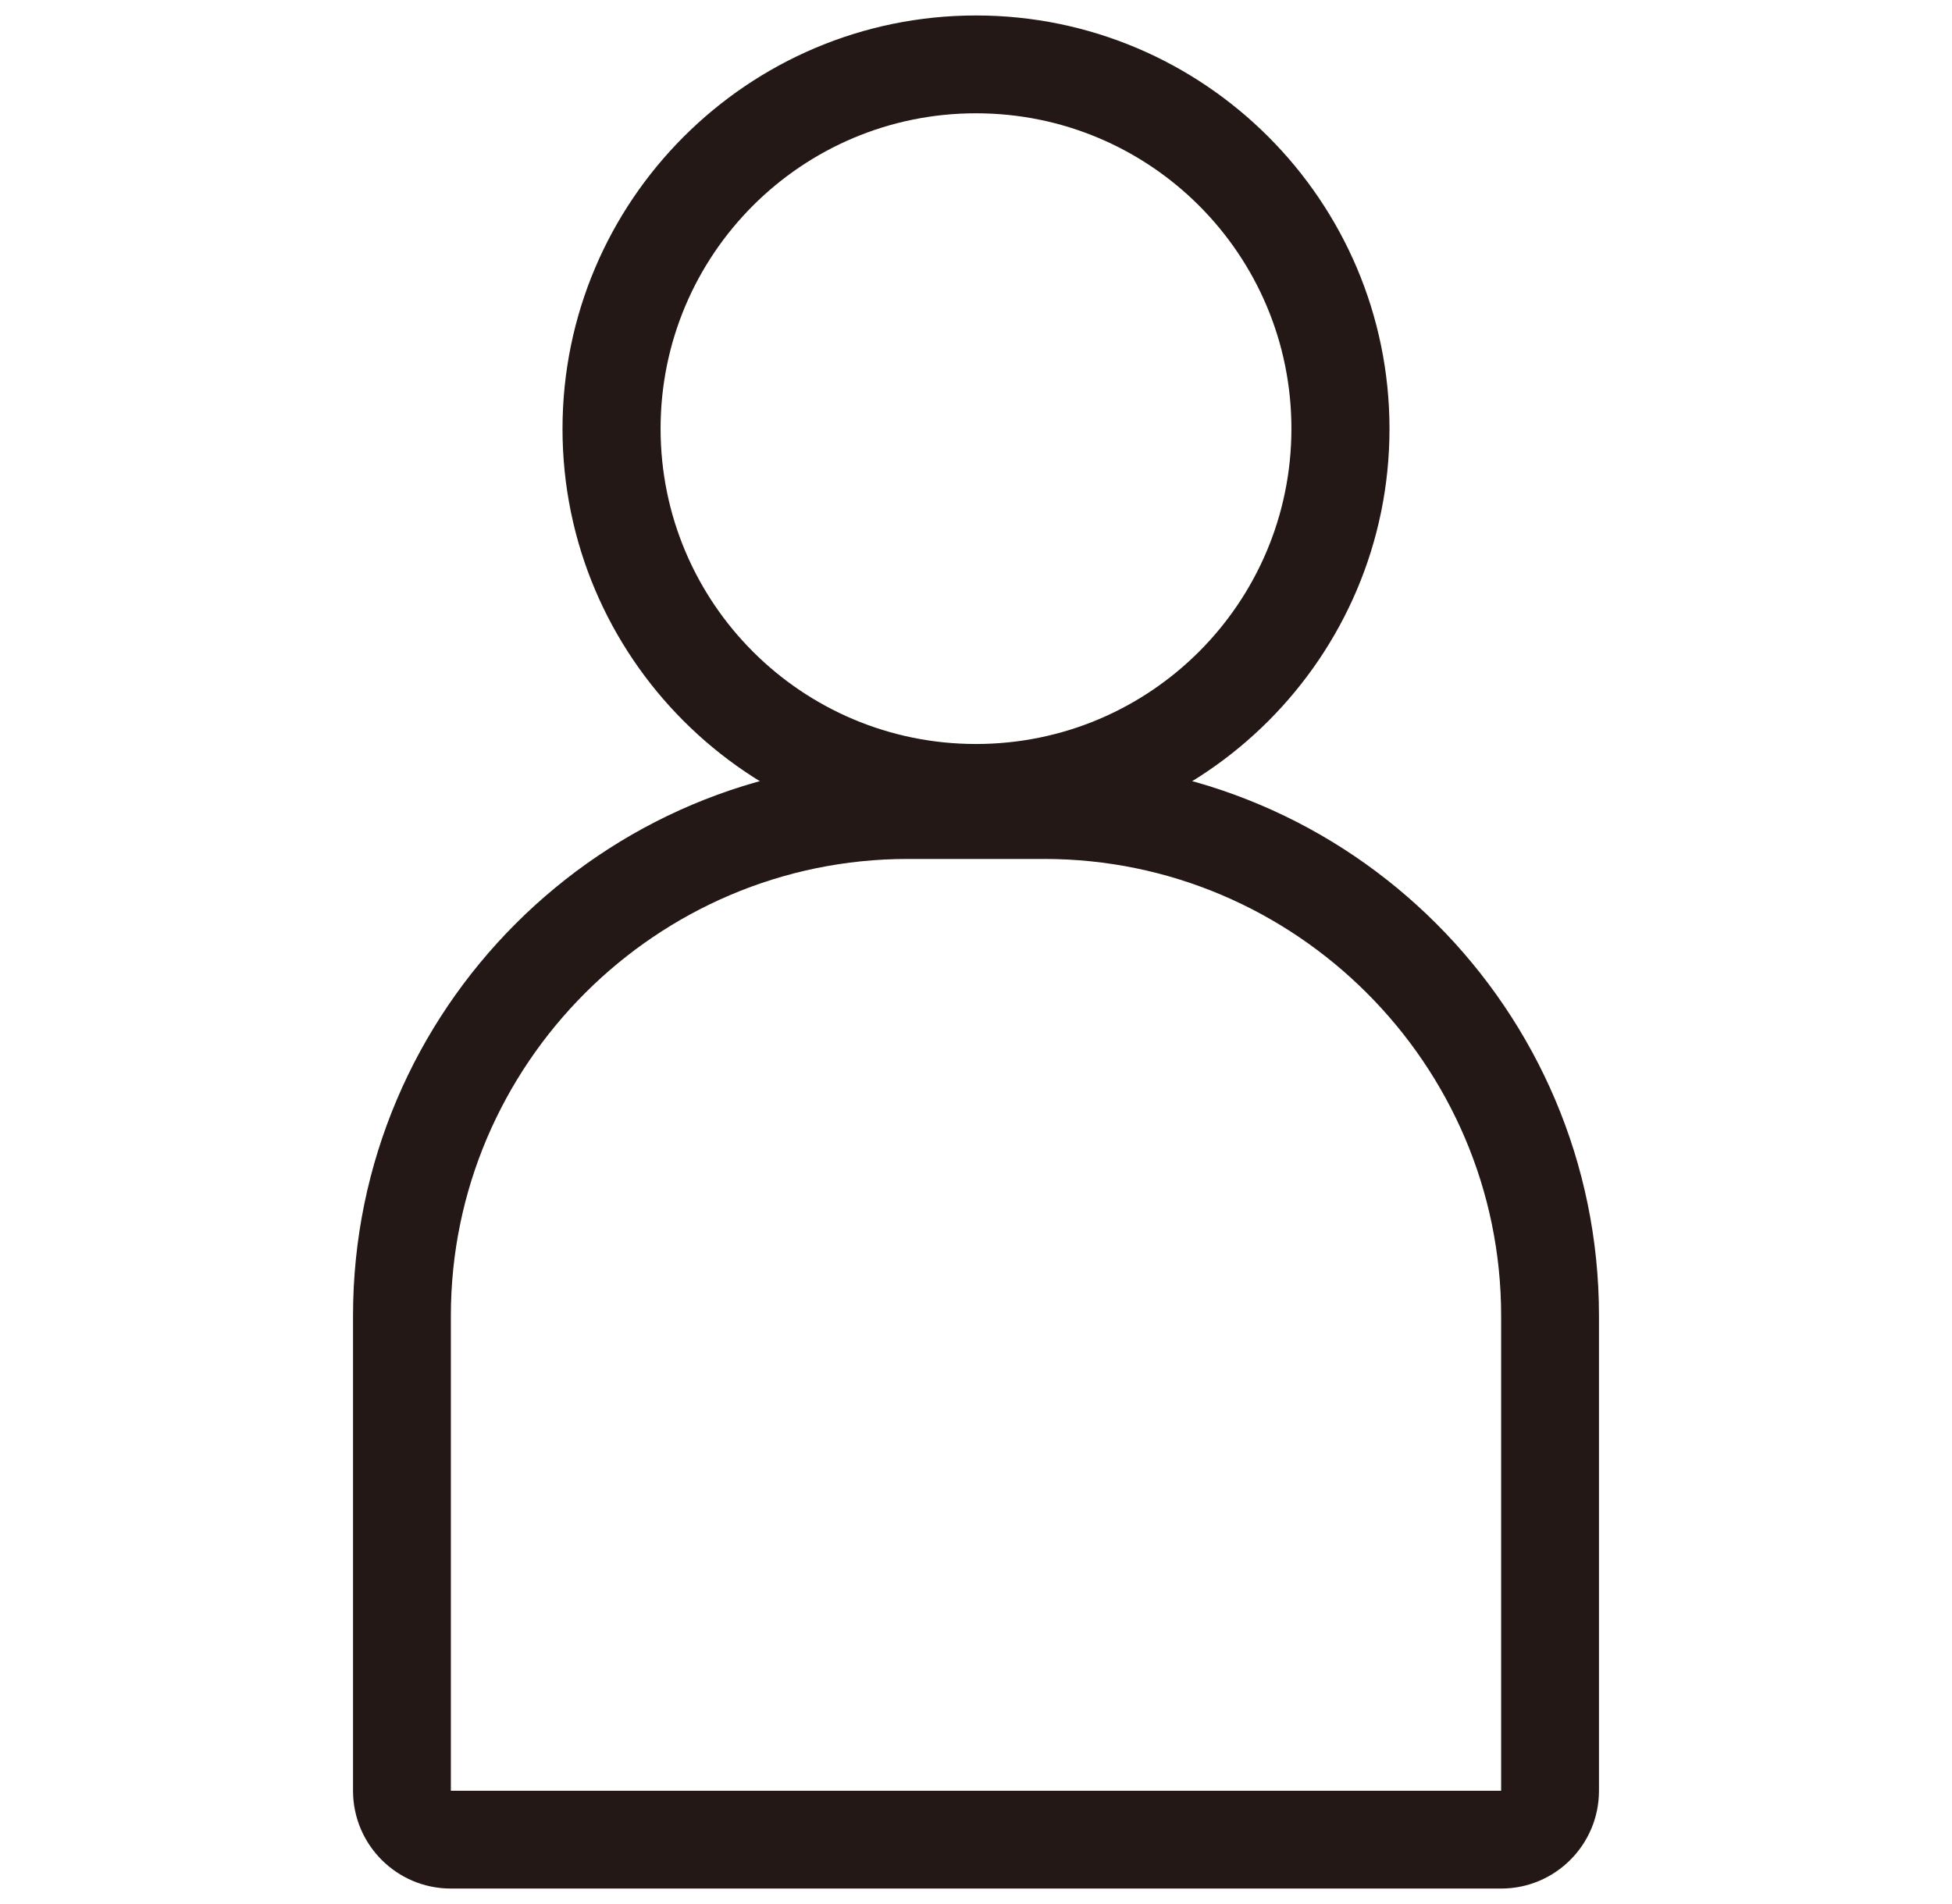 <?xml version="1.0" encoding="UTF-8"?><svg xmlns="http://www.w3.org/2000/svg" viewBox="0 0 82 80"><defs><style>.d{fill:none;}.e{fill:#231815;}</style></defs><g id="a"/><g id="b"><g id="c"><g><path class="e" d="M41,4.76c7.32,0,13.25,5.93,13.25,13.25s-5.93,13.25-13.25,13.25-13.25-5.93-13.25-13.25,5.93-13.25,13.25-13.25m0-4.11c-9.58,0-17.37,7.79-17.37,17.37s7.79,17.37,17.37,17.37,17.37-7.79,17.37-17.37S50.58,.65,41,.65h0Z"/><path class="e" d="M43.87,36.09c10.55,0,19.19,8.63,19.19,19.19v19.96H18.94v-19.96c0-10.55,8.63-19.19,19.19-19.19h5.74m0-4.11h-5.74c-12.85,0-23.3,10.45-23.3,23.3v19.96c0,2.27,1.84,4.11,4.11,4.11H63.06c2.27,0,4.11-1.84,4.11-4.11v-19.96c0-12.85-10.45-23.3-23.3-23.3h0Z"/></g><rect class="d" width="82" height="80"/></g></g></svg>